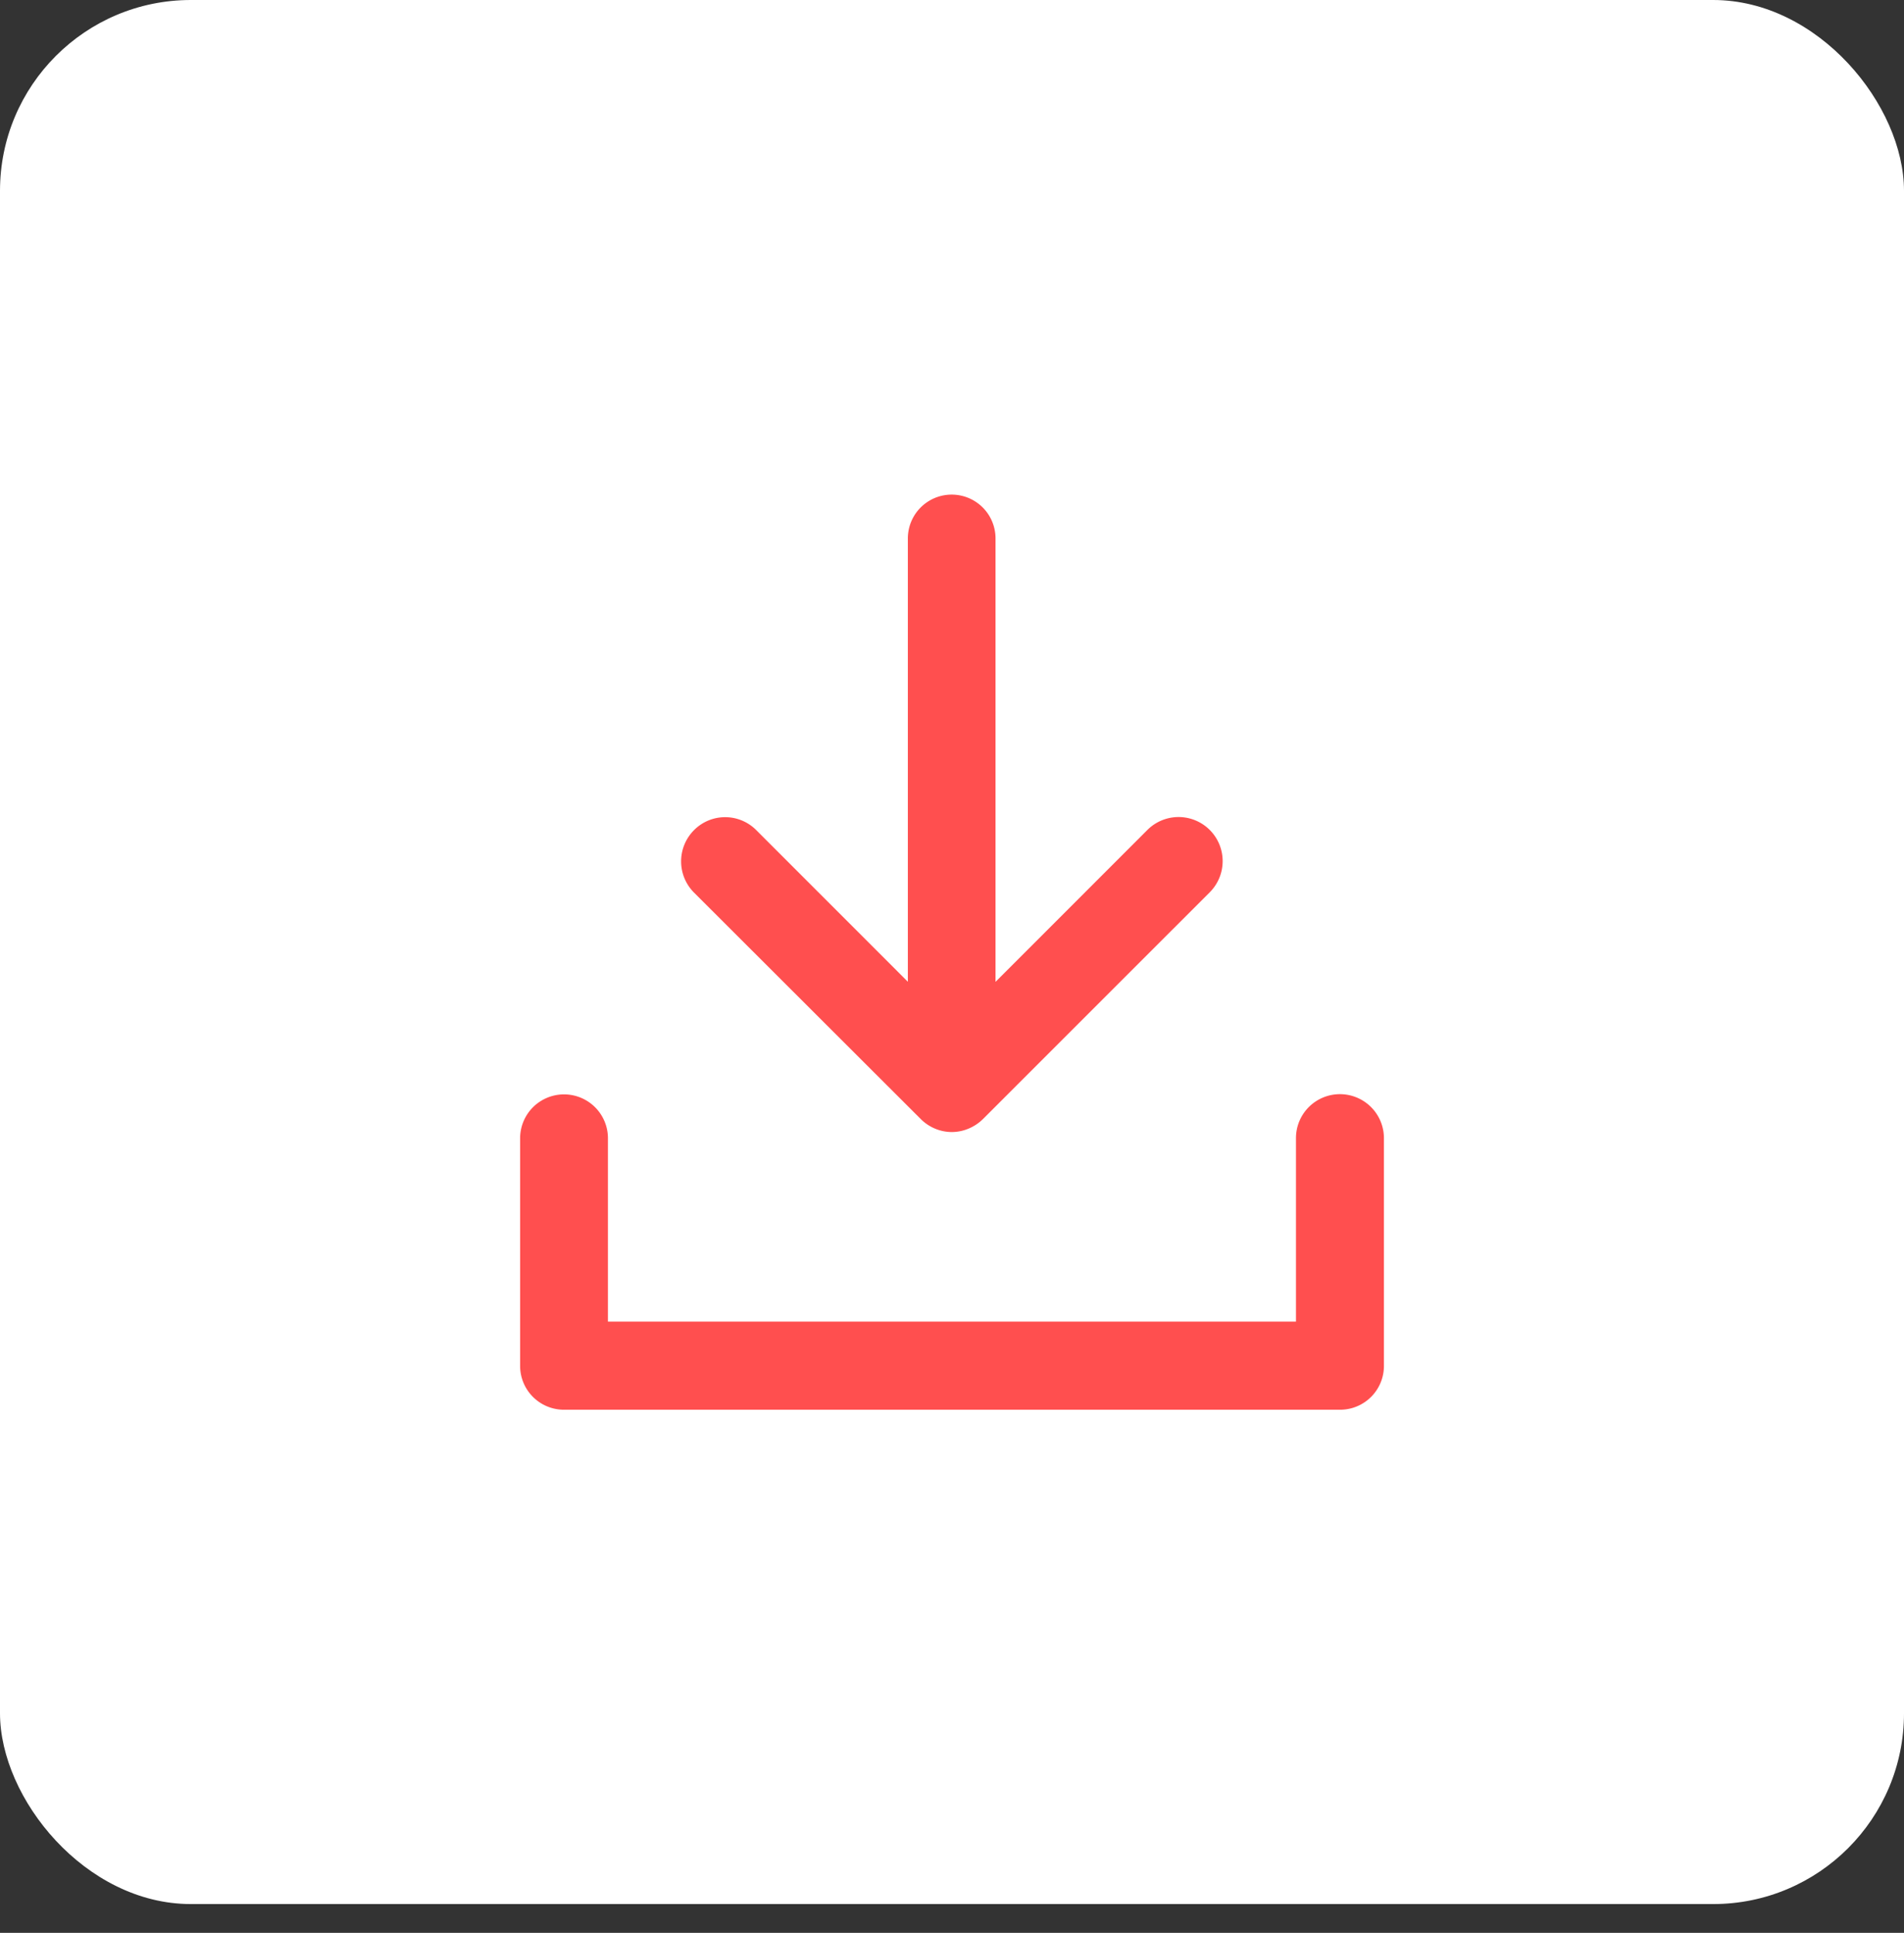 <svg xmlns="http://www.w3.org/2000/svg" width="39.913" height="40.516" viewBox="0 0 39.913 40.516"><rect x="0" y="0" width="39.913" height="40.516" fill="#333333" stroke="none"/><g transform="translate(-915.194 -680.805)"><g transform="translate(915.194 680.805)"><path d="M1,0H37.517l-2,37.278L0,34.957Z" transform="matrix(0.999, -0.035, 0.035, 0.999, 0.863, 3.26)" fill="#fff"/><g transform="translate(0)"><rect width="39.913" height="39.913" rx="4" fill="#fff"/></g></g><g transform="translate(926.597 691.67)"><path d="M7.786,13.573a.427.427,0,0,0,.136.092.4.4,0,0,0,.322,0,.437.437,0,0,0,.139-.092L13.137,8.82a.421.421,0,0,0-.6-.6L8.5,12.258V1.756a.419.419,0,1,0-.838,0v10.5L3.632,8.225a.419.419,0,0,0-.6,0,.427.427,0,0,0,0,.6Z" transform="translate(0.466 -1.334)" fill="#ff4f4f" stroke="#ff4f4f" stroke-width="1"/><path d="M18.238,6.4a.421.421,0,0,0-.422.422v4.346H2.393V6.825a.42.42,0,1,0-.841,0v4.768a.419.419,0,0,0,.419.422h16.27a.419.419,0,0,0,.419-.422V6.825A.423.423,0,0,0,18.238,6.4Z" transform="translate(-1.552 6.171)" fill="#ff4f4f" stroke="#ff4f4f" stroke-width="1"/></g></g></svg>